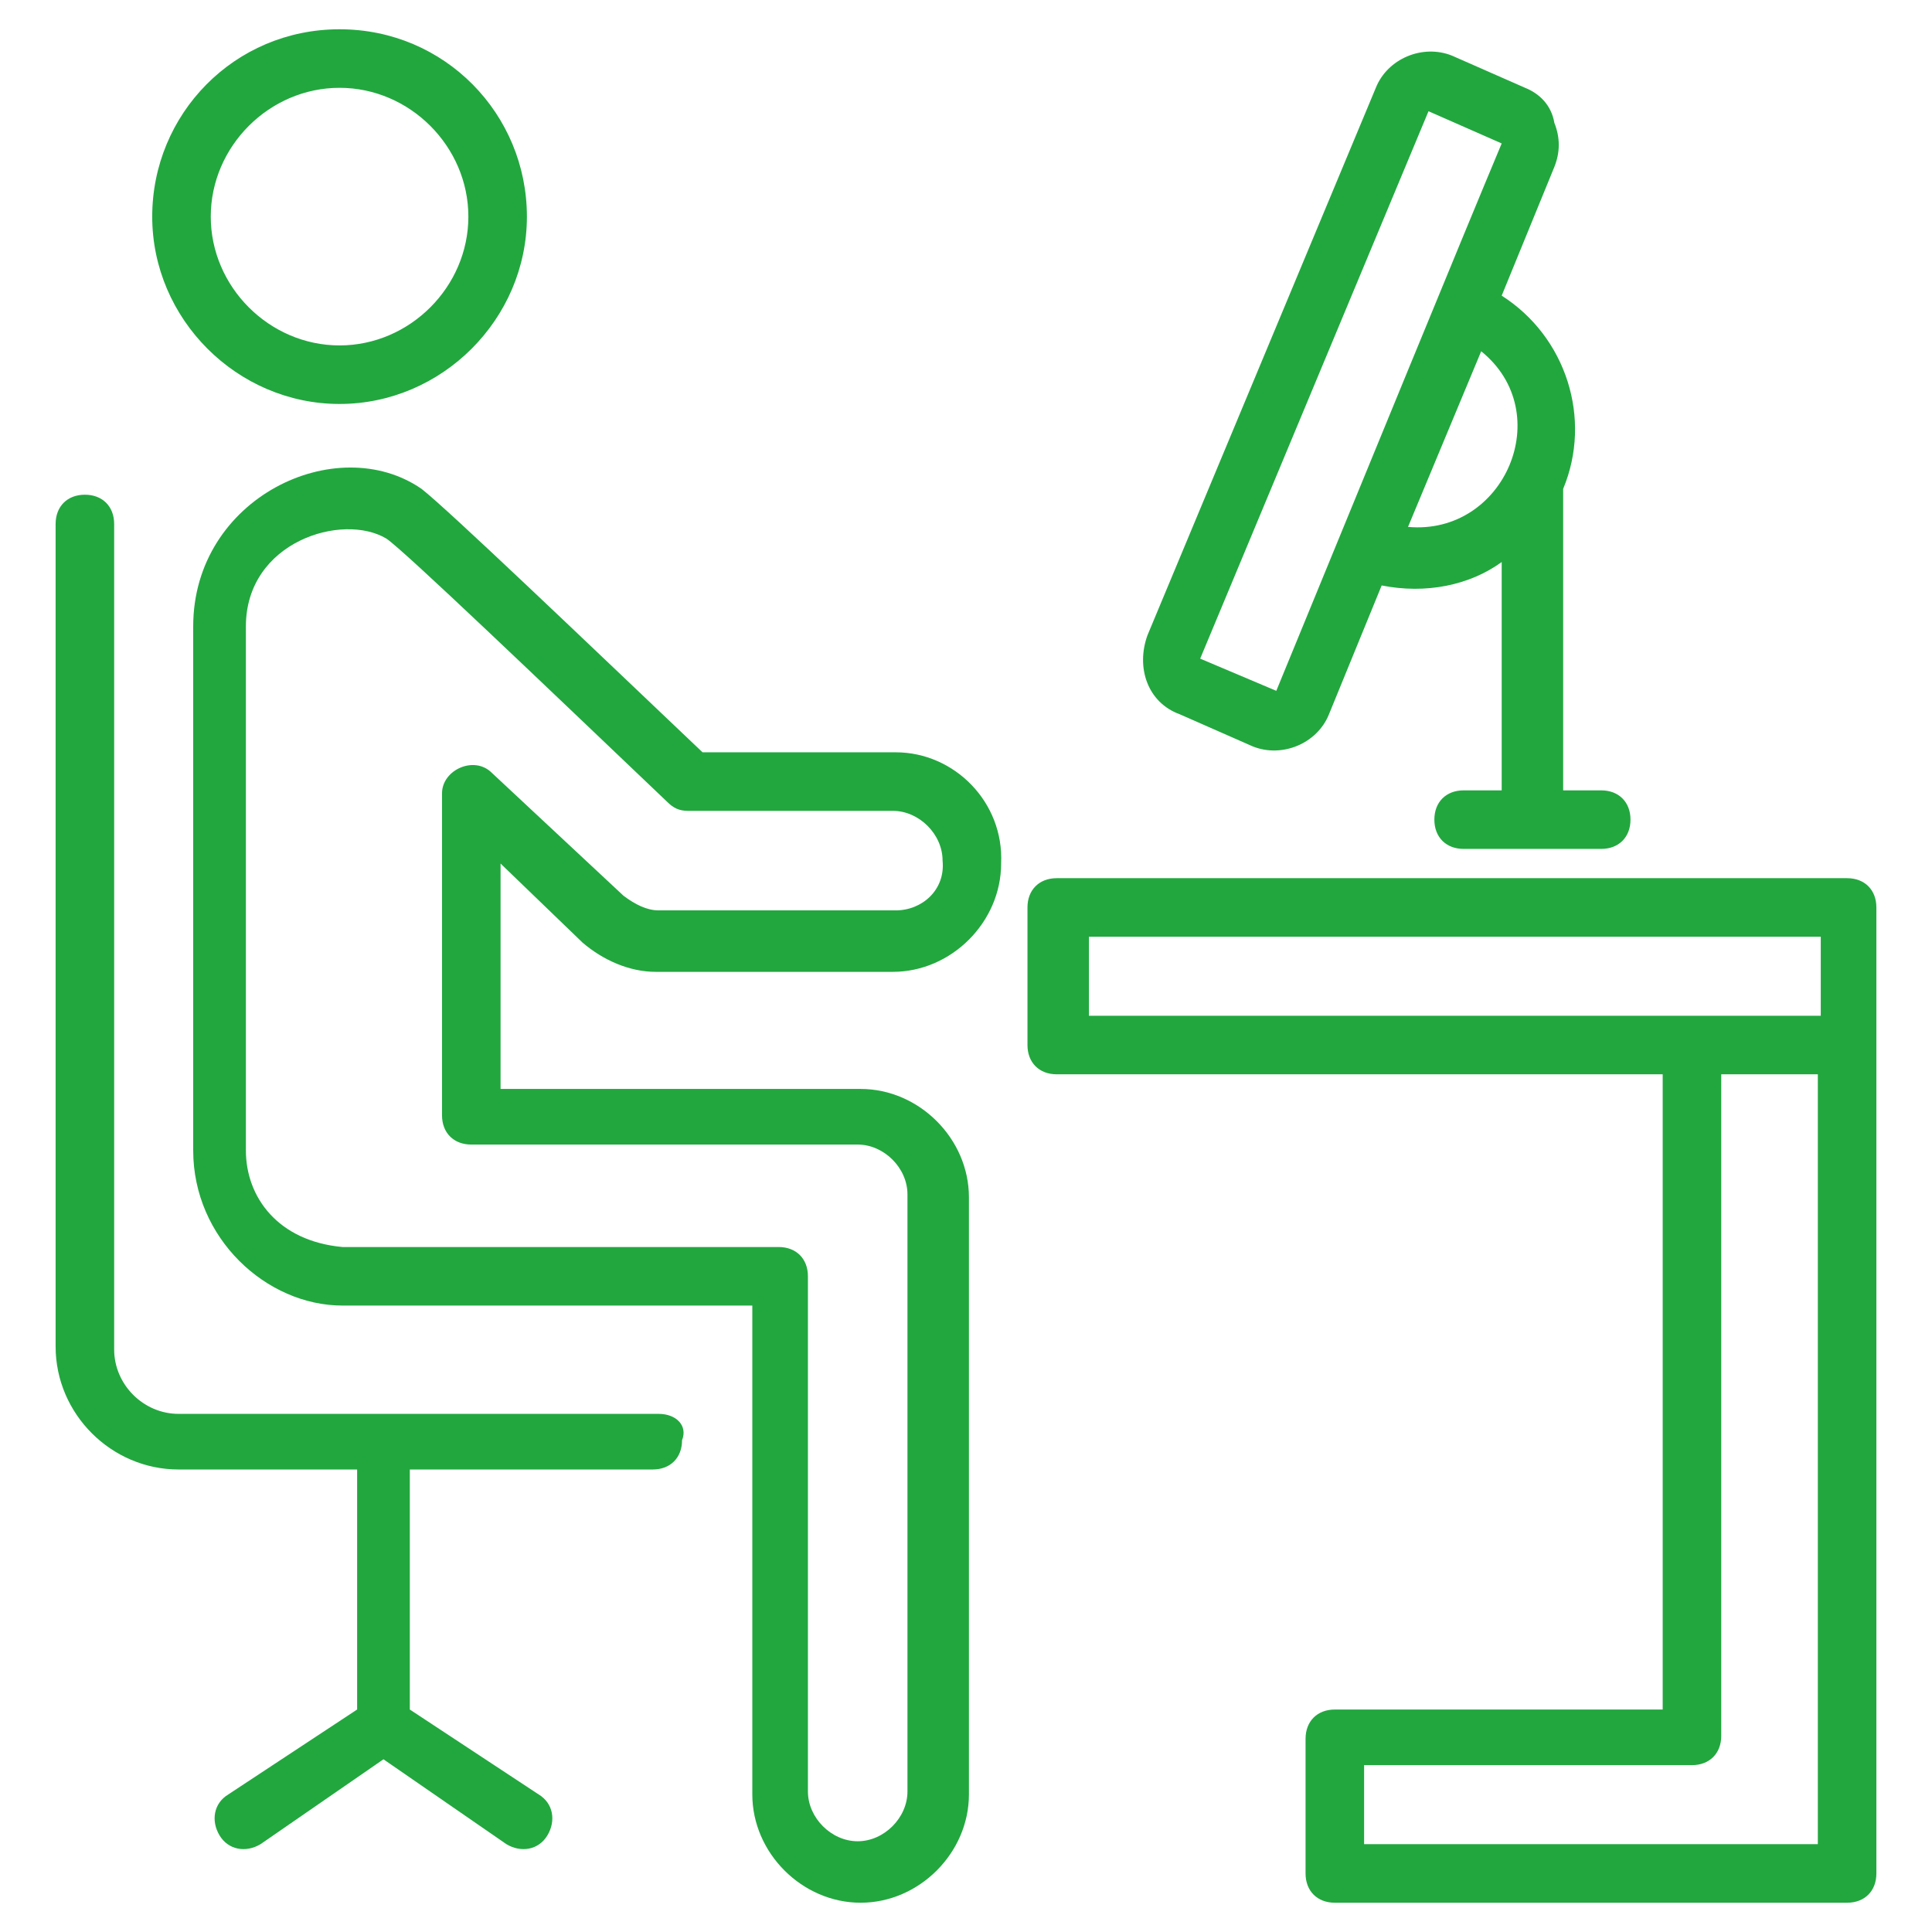 <?xml version="1.0" encoding="UTF-8"?>
<svg xmlns="http://www.w3.org/2000/svg" xmlns:xlink="http://www.w3.org/1999/xlink" xmlns:svgjs="http://svgjs.com/svgjs" version="1.1" width="512" height="512" x="0" y="0" viewBox="0 0 66 66" style="enable-background:new 0 0 512 512" xml:space="preserve" class="">
  <g>
    <path d="M30.6 25.7H24c-4-3.8-8.7-8.3-9.6-9-2.9-2-7.8.3-7.8 4.7v17.9c0 3 2.5 5.3 5.1 5.3h14v16.7c0 2 1.7 3.7 3.7 3.7s3.7-1.7 3.7-3.7V40.9c0-2-1.7-3.7-3.7-3.7H17.1v-7.7l2.8 2.7c.7.6 1.6 1 2.5 1h8.1c2 0 3.7-1.7 3.7-3.7.1-2.1-1.6-3.8-3.6-3.8zm0 5.4h-8.1c-.4 0-.8-.2-1.2-.5l-4.5-4.2c-.6-.6-1.7-.1-1.7.7v11c0 .6.4 1 1 1h13.2c.9 0 1.7.8 1.7 1.7v20.4c0 .9-.8 1.7-1.7 1.7s-1.7-.8-1.7-1.7V43.6c0-.6-.4-1-1-1H11.7c-2.2-.2-3.3-1.7-3.3-3.3V21.4c0-2.9 3.3-3.9 4.8-3 .6.4 5.4 5 9.6 9 .2.2.4.3.7.3h7c.9 0 1.7.8 1.7 1.7.1 1-.7 1.7-1.6 1.7z" fill="#22a73f" data-original="#000000" opacity="1"></path>
    <path d="M22.5 48.3H6.1c-1.2 0-2.2-1-2.2-2.2V17.9c0-.6-.4-1-1-1s-1 .4-1 1V46c0 2.3 1.9 4.2 4.2 4.2h6.1v8.2l-4.4 2.9c-.5.3-.6.9-.3 1.4s.9.6 1.4.3l4.2-2.9 4.2 2.9c.5.3 1.1.2 1.4-.3s.2-1.1-.3-1.4L14 58.4v-8.2h8.3c.6 0 1-.4 1-1 .2-.5-.2-.9-.8-.9zM11.6 13.8c3.5 0 6.4-2.9 6.4-6.4S15.2 1 11.6 1 5.2 3.9 5.2 7.4s2.9 6.4 6.4 6.4zm0-10.8C14 3 16 5 16 7.4s-2 4.4-4.4 4.4-4.4-2-4.4-4.4S9.2 3 11.6 3zM64.1 35.7V31c0-.6-.4-1-1-1h-27c-.6 0-1 .4-1 1v4.7c0 .6.4 1 1 1h20.7v21.7H45.6c-.6 0-1 .4-1 1V64c0 .6.4 1 1 1h17.5c.6 0 1-.4 1-1zM37.2 32h25v2.7h-25zm24.9 31H46.6v-2.7h11.2c.6 0 1-.4 1-1V36.7h3.3zM40.3 24.4l2.5 1.1c1 .4 2.2-.1 2.6-1.1l1.8-4.4c1.5.3 3 0 4.1-.8V27H50c-.6 0-1 .4-1 1s.4 1 1 1h4.7c.6 0 1-.4 1-1s-.4-1-1-1h-1.3V16.7c1-2.4.1-5.2-2.1-6.6l1.8-4.4c.2-.5.2-1 0-1.5-.1-.6-.5-1-1-1.2l-2.5-1.1c-1-.4-2.2.1-2.6 1.1l-7.8 18.7c-.4 1.1 0 2.3 1.1 2.7zm7.8-6.4 2.5-6c2.6 2.1.8 6.3-2.5 6zm.7-14.2 2.5 1.1C50 8 46.6 16.3 43.6 23.6L41 22.5z" fill="#22a73f" data-original="#000000" opacity="1"></path>
  </g>
</svg>
